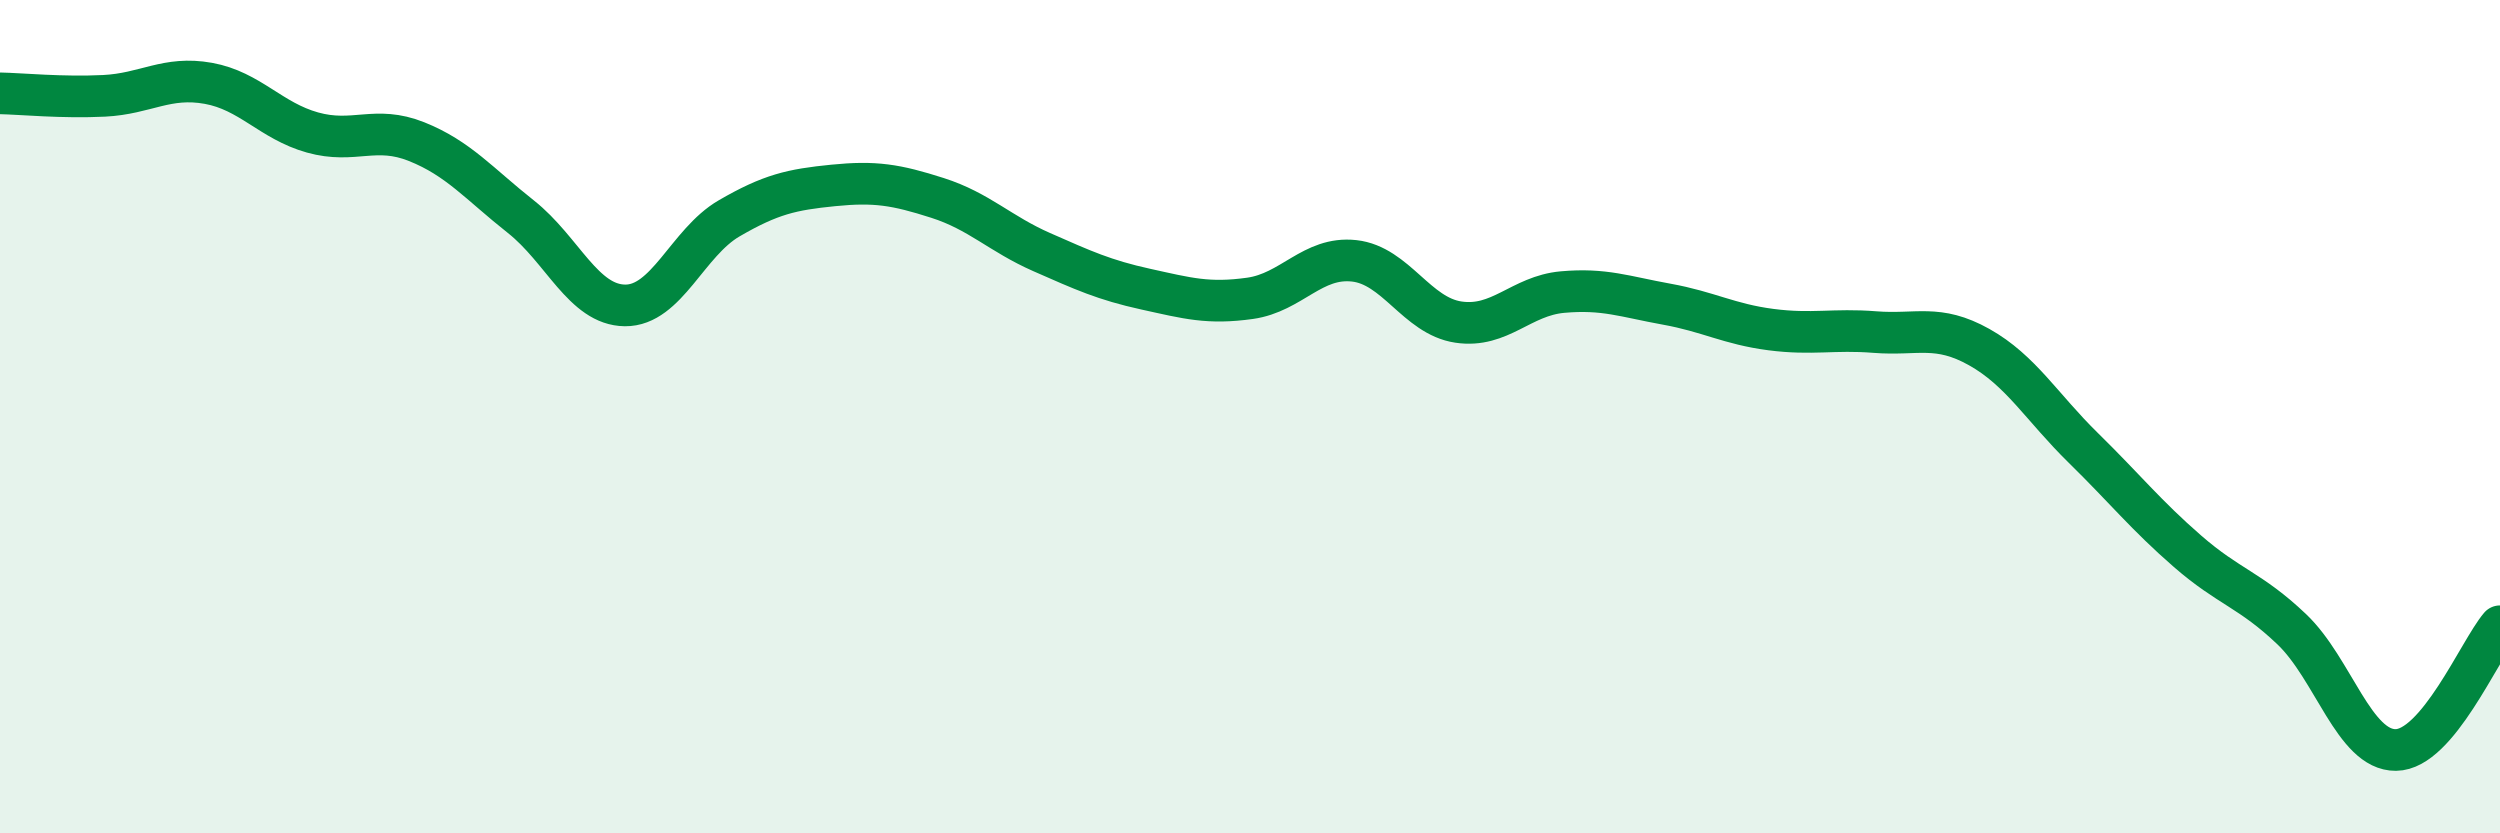 
    <svg width="60" height="20" viewBox="0 0 60 20" xmlns="http://www.w3.org/2000/svg">
      <path
        d="M 0,2.24 C 0.5,2.25 1.5,2.35 2.5,2.3 C 3.5,2.25 4,1.82 5,2 C 6,2.18 6.5,2.9 7.5,3.18 C 8.5,3.46 9,3 10,3.4 C 11,3.8 11.5,4.41 12.5,5.2 C 13.5,5.99 14,7.32 15,7.33 C 16,7.34 16.5,5.82 17.5,5.24 C 18.5,4.66 19,4.55 20,4.45 C 21,4.35 21.5,4.43 22.5,4.75 C 23.5,5.07 24,5.61 25,6.05 C 26,6.49 26.5,6.72 27.5,6.94 C 28.5,7.16 29,7.3 30,7.16 C 31,7.02 31.5,6.15 32.5,6.26 C 33.5,6.37 34,7.58 35,7.73 C 36,7.88 36.5,7.1 37.5,7.01 C 38.5,6.92 39,7.12 40,7.3 C 41,7.48 41.5,7.78 42.5,7.91 C 43.5,8.04 44,7.89 45,7.97 C 46,8.05 46.5,7.77 47.5,8.33 C 48.5,8.89 49,9.77 50,10.75 C 51,11.73 51.5,12.36 52.5,13.23 C 53.5,14.1 54,14.15 55,15.1 C 56,16.05 56.5,18.01 57.5,18 C 58.5,17.99 59.5,15.62 60,15.03L60 20L0 20Z"
        fill="#008740"
        opacity="0.1"
        stroke-linecap="round"
        stroke-linejoin="round"
      />
      <path
        d="M 0,2.24 C 0.5,2.25 1.5,2.35 2.5,2.3 C 3.5,2.25 4,1.82 5,2 C 6,2.18 6.5,2.9 7.5,3.18 C 8.5,3.46 9,3 10,3.4 C 11,3.8 11.5,4.41 12.5,5.2 C 13.5,5.99 14,7.32 15,7.33 C 16,7.34 16.5,5.82 17.5,5.24 C 18.5,4.66 19,4.55 20,4.45 C 21,4.35 21.5,4.43 22.5,4.75 C 23.5,5.07 24,5.61 25,6.05 C 26,6.49 26.5,6.72 27.5,6.94 C 28.5,7.16 29,7.3 30,7.16 C 31,7.02 31.5,6.15 32.5,6.26 C 33.5,6.37 34,7.58 35,7.73 C 36,7.88 36.5,7.1 37.5,7.01 C 38.5,6.92 39,7.12 40,7.3 C 41,7.48 41.5,7.78 42.5,7.91 C 43.5,8.04 44,7.89 45,7.97 C 46,8.05 46.5,7.77 47.5,8.33 C 48.5,8.89 49,9.77 50,10.75 C 51,11.73 51.5,12.36 52.5,13.23 C 53.5,14.1 54,14.15 55,15.1 C 56,16.05 56.5,18.01 57.5,18 C 58.5,17.99 59.5,15.62 60,15.03"
        stroke="#008740"
        stroke-width="1"
        fill="none"
        stroke-linecap="round"
        stroke-linejoin="round"
      />
    </svg>
  